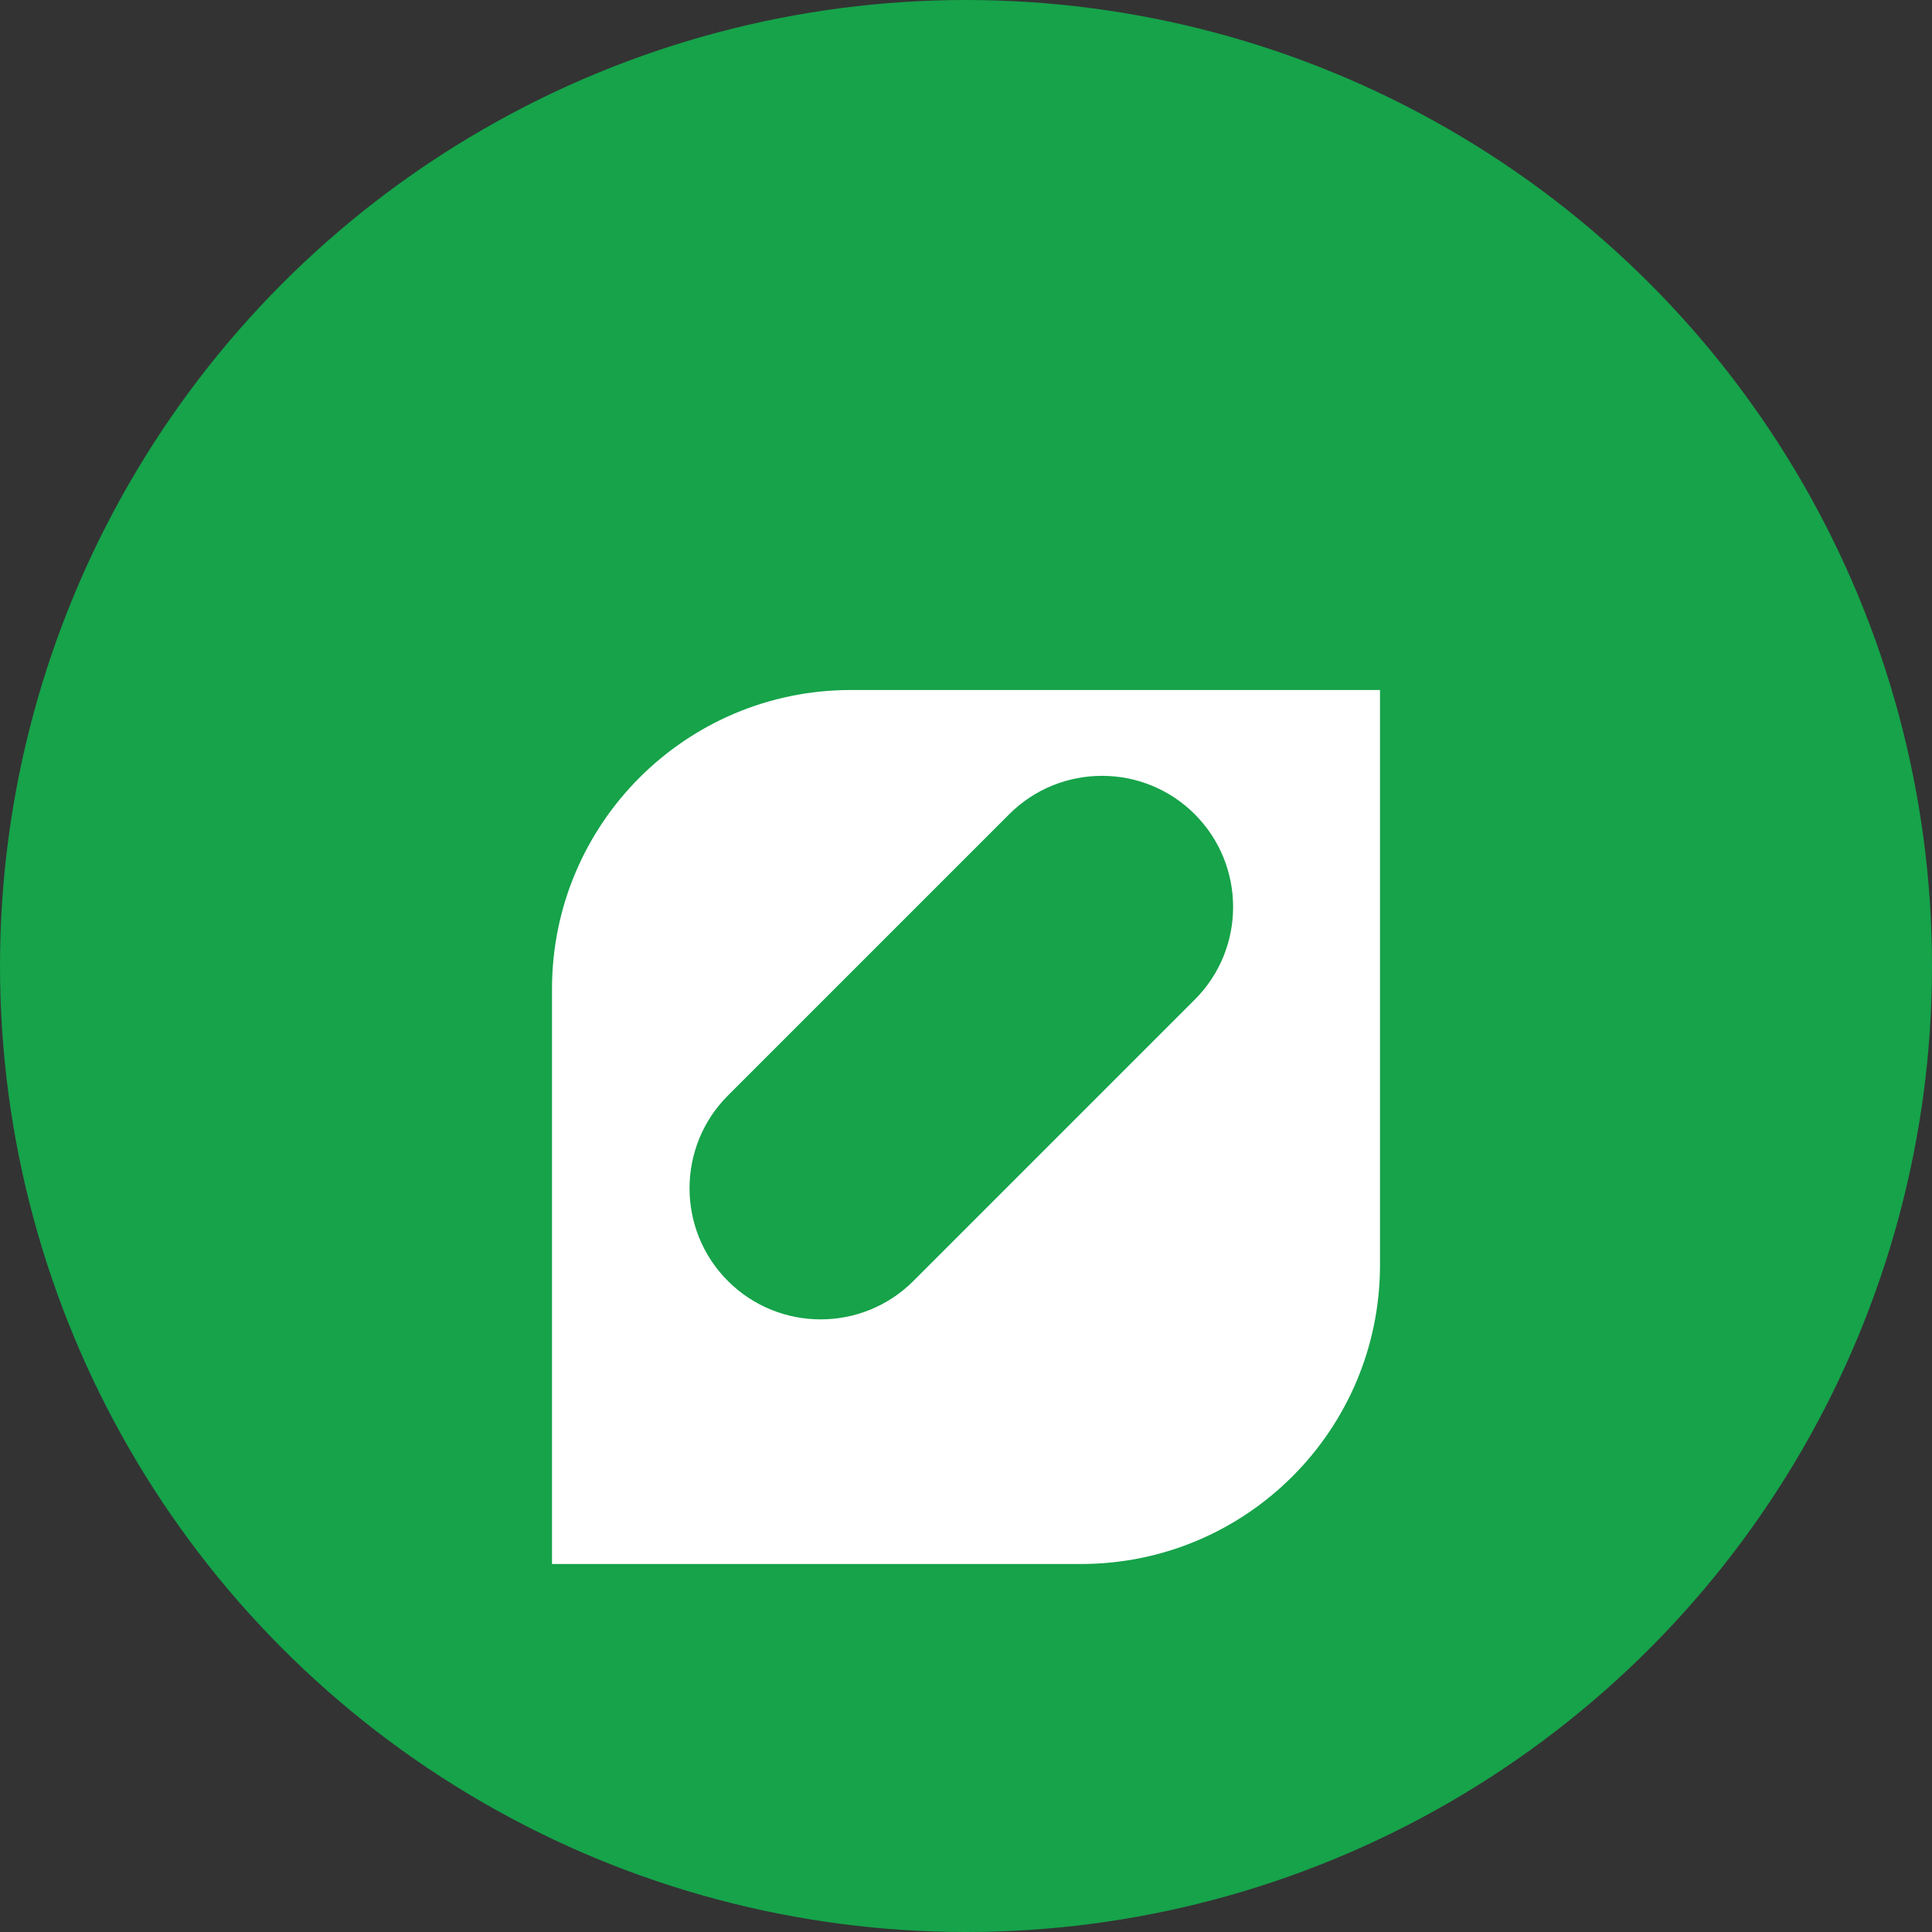 <?xml version="1.0" encoding="UTF-8"?>
<svg width="42" height="42" viewBox="0 0 42 42" fill="none" xmlns="http://www.w3.org/2000/svg">
  <rect x="0" y="0" width="42" height="42" fill="#333333" stroke="none"/>
  <circle cx="21" cy="21" r="20" fill="#16A34A" stroke="#16A34A" stroke-width="2"/>
  <path d="M12 21.5C12 17.91 14.91 15 18.5 15H30V27.5C30 31.09 27.09 34 23.5 34H12V21.5Z" fill="white"/>
  <path d="M15.824 27.848C14.712 26.736 14.712 24.928 15.824 23.816L21.94 17.7C23.053 16.588 24.86 16.588 25.972 17.7C27.085 18.813 27.085 20.62 25.972 21.732L19.856 27.848C18.744 28.96 16.937 28.96 15.824 27.848Z" fill="#16A34A"/>
</svg>